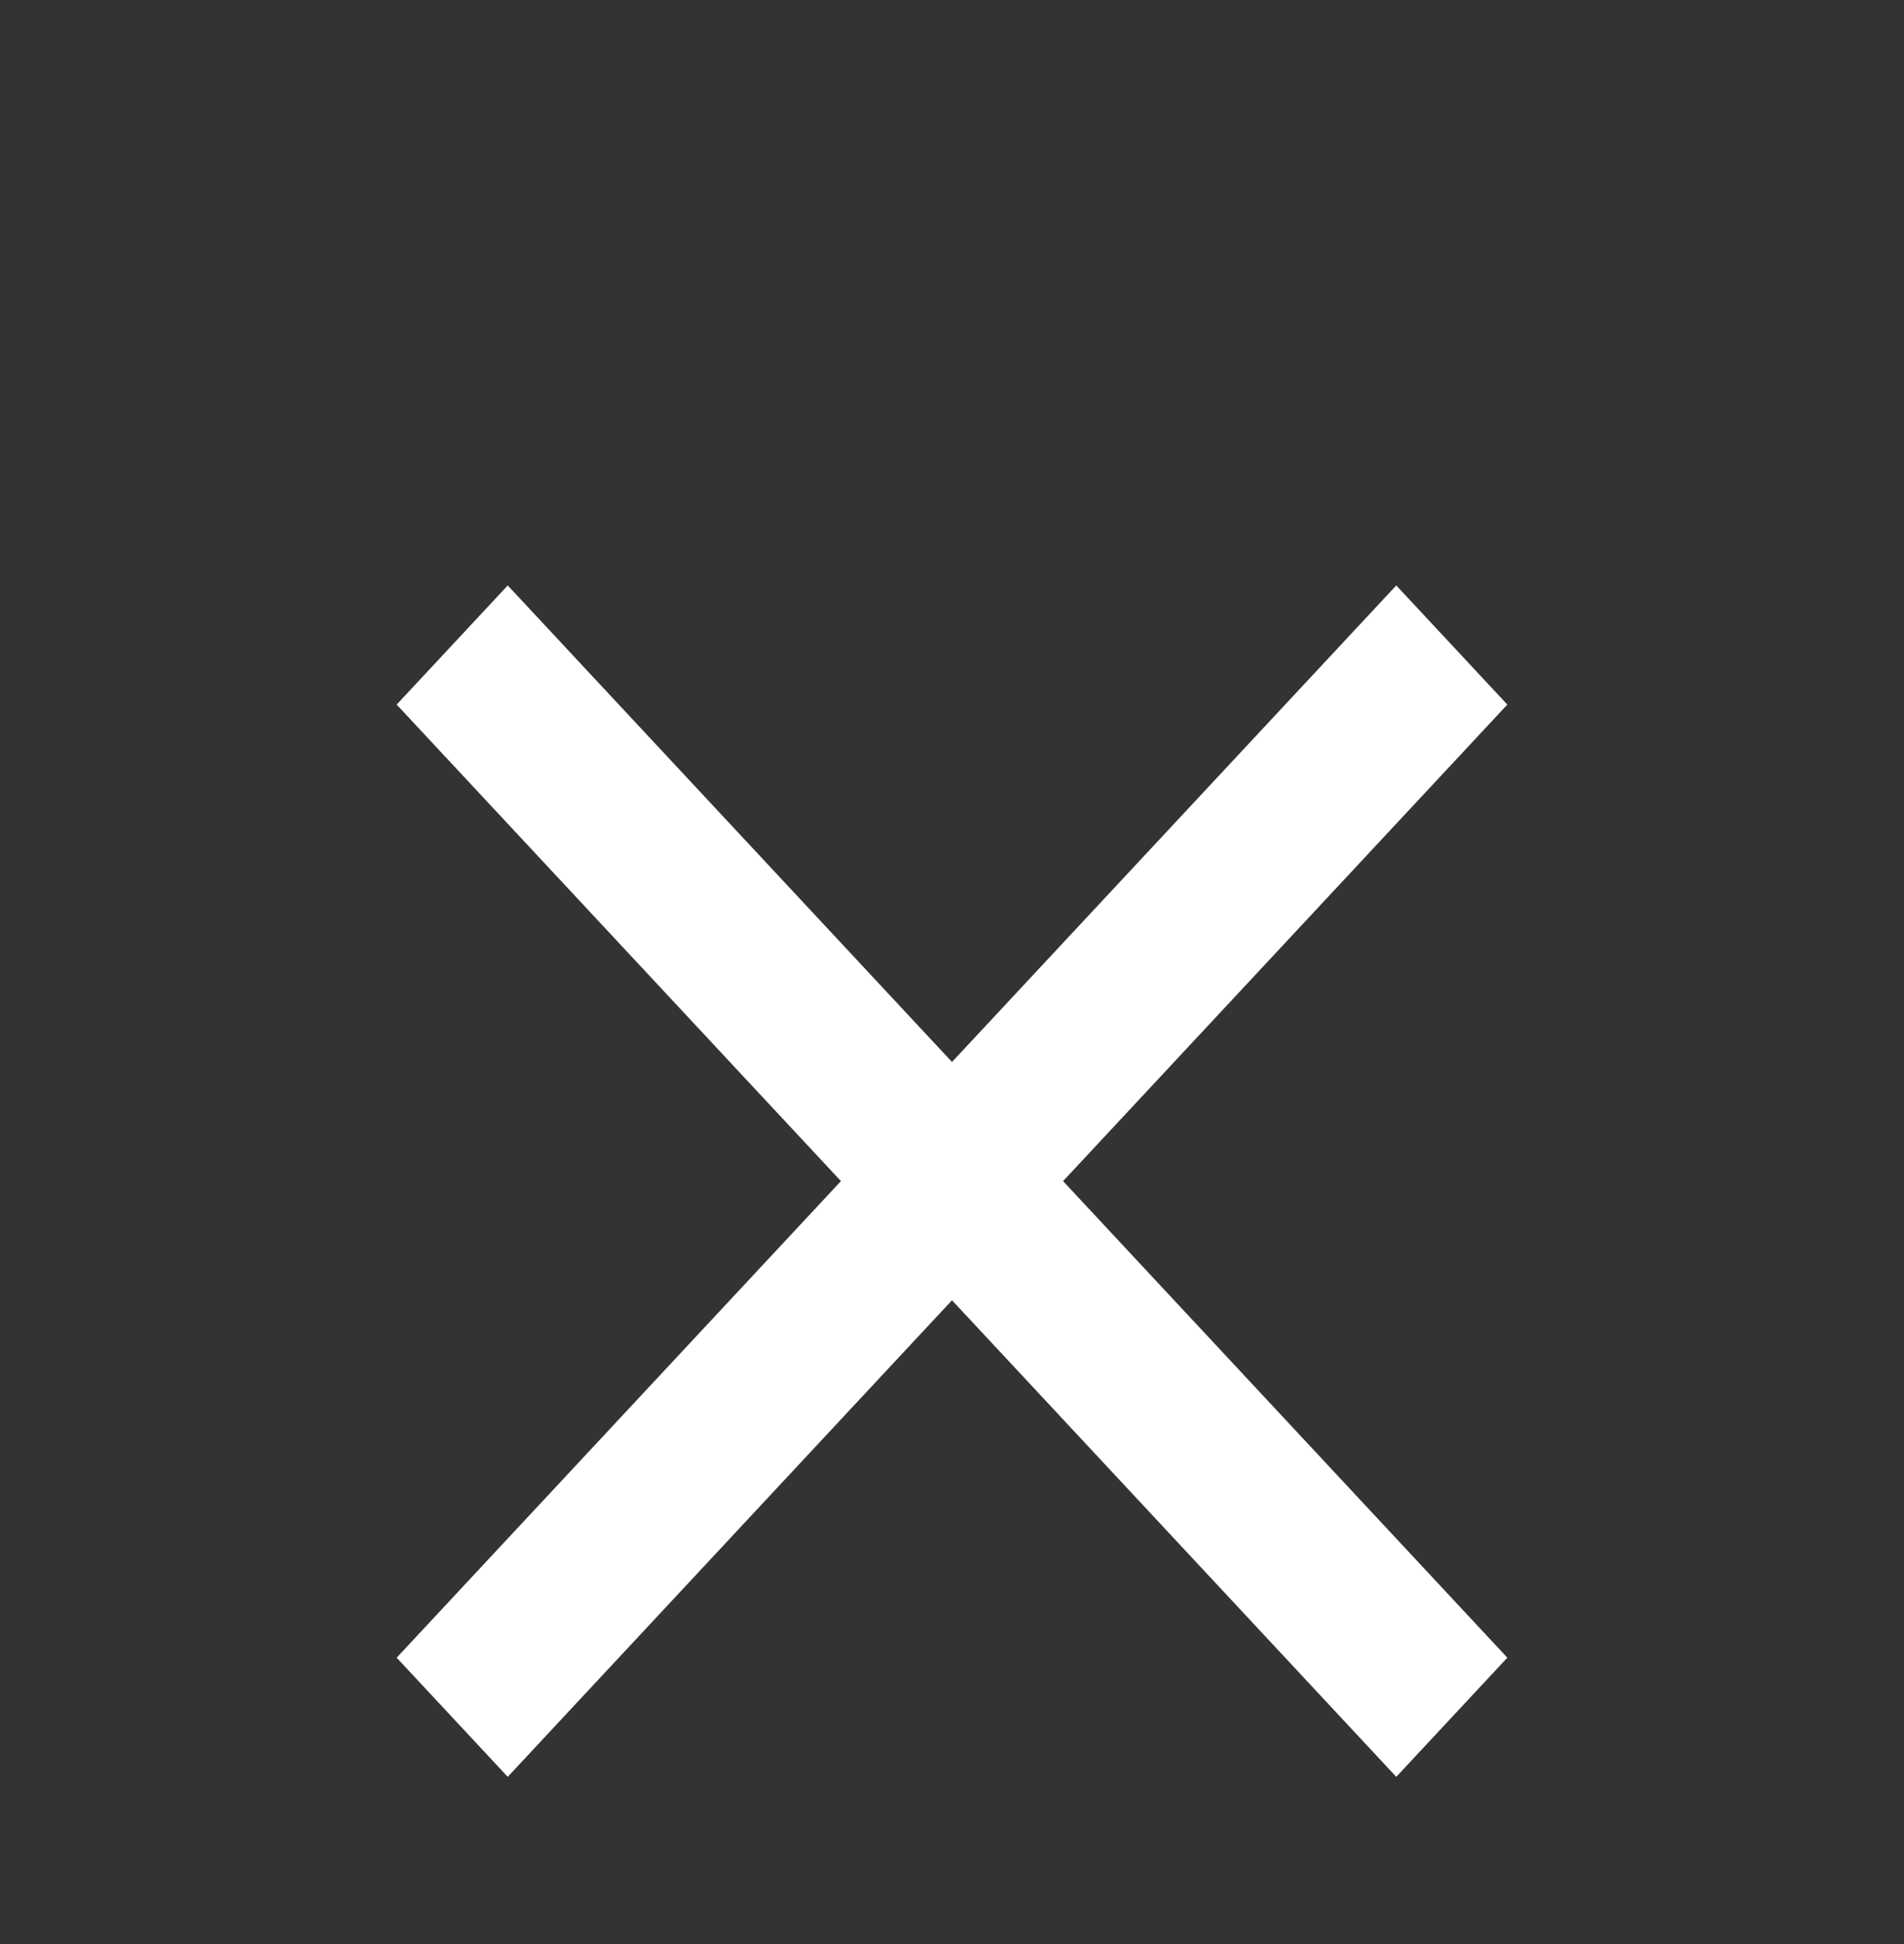 <svg width="48" height="49" viewBox="0 0 48 49" fill="none" xmlns="http://www.w3.org/2000/svg">
<rect x="0" y="0" width="48" height="49" fill="#333333" stroke="none"/>
<mask id="mask0_1915_35322" style="mask-type:alpha" maskUnits="userSpaceOnUse" x="0" y="0" width="48" height="49">
<rect y="0.625" width="48" height="48" fill="#D9D9D9"/>
</mask>
<g mask="url(#mask0_1915_35322)">
<path d="M12.8 44.785L10 41.782L21.2 29.77L10 17.759L12.8 14.756L24 26.767L35.2 14.756L38 17.759L26.8 29.77L38 41.782L35.2 44.785L24 32.773L12.8 44.785Z" fill="white"/>
</g>
</svg>
